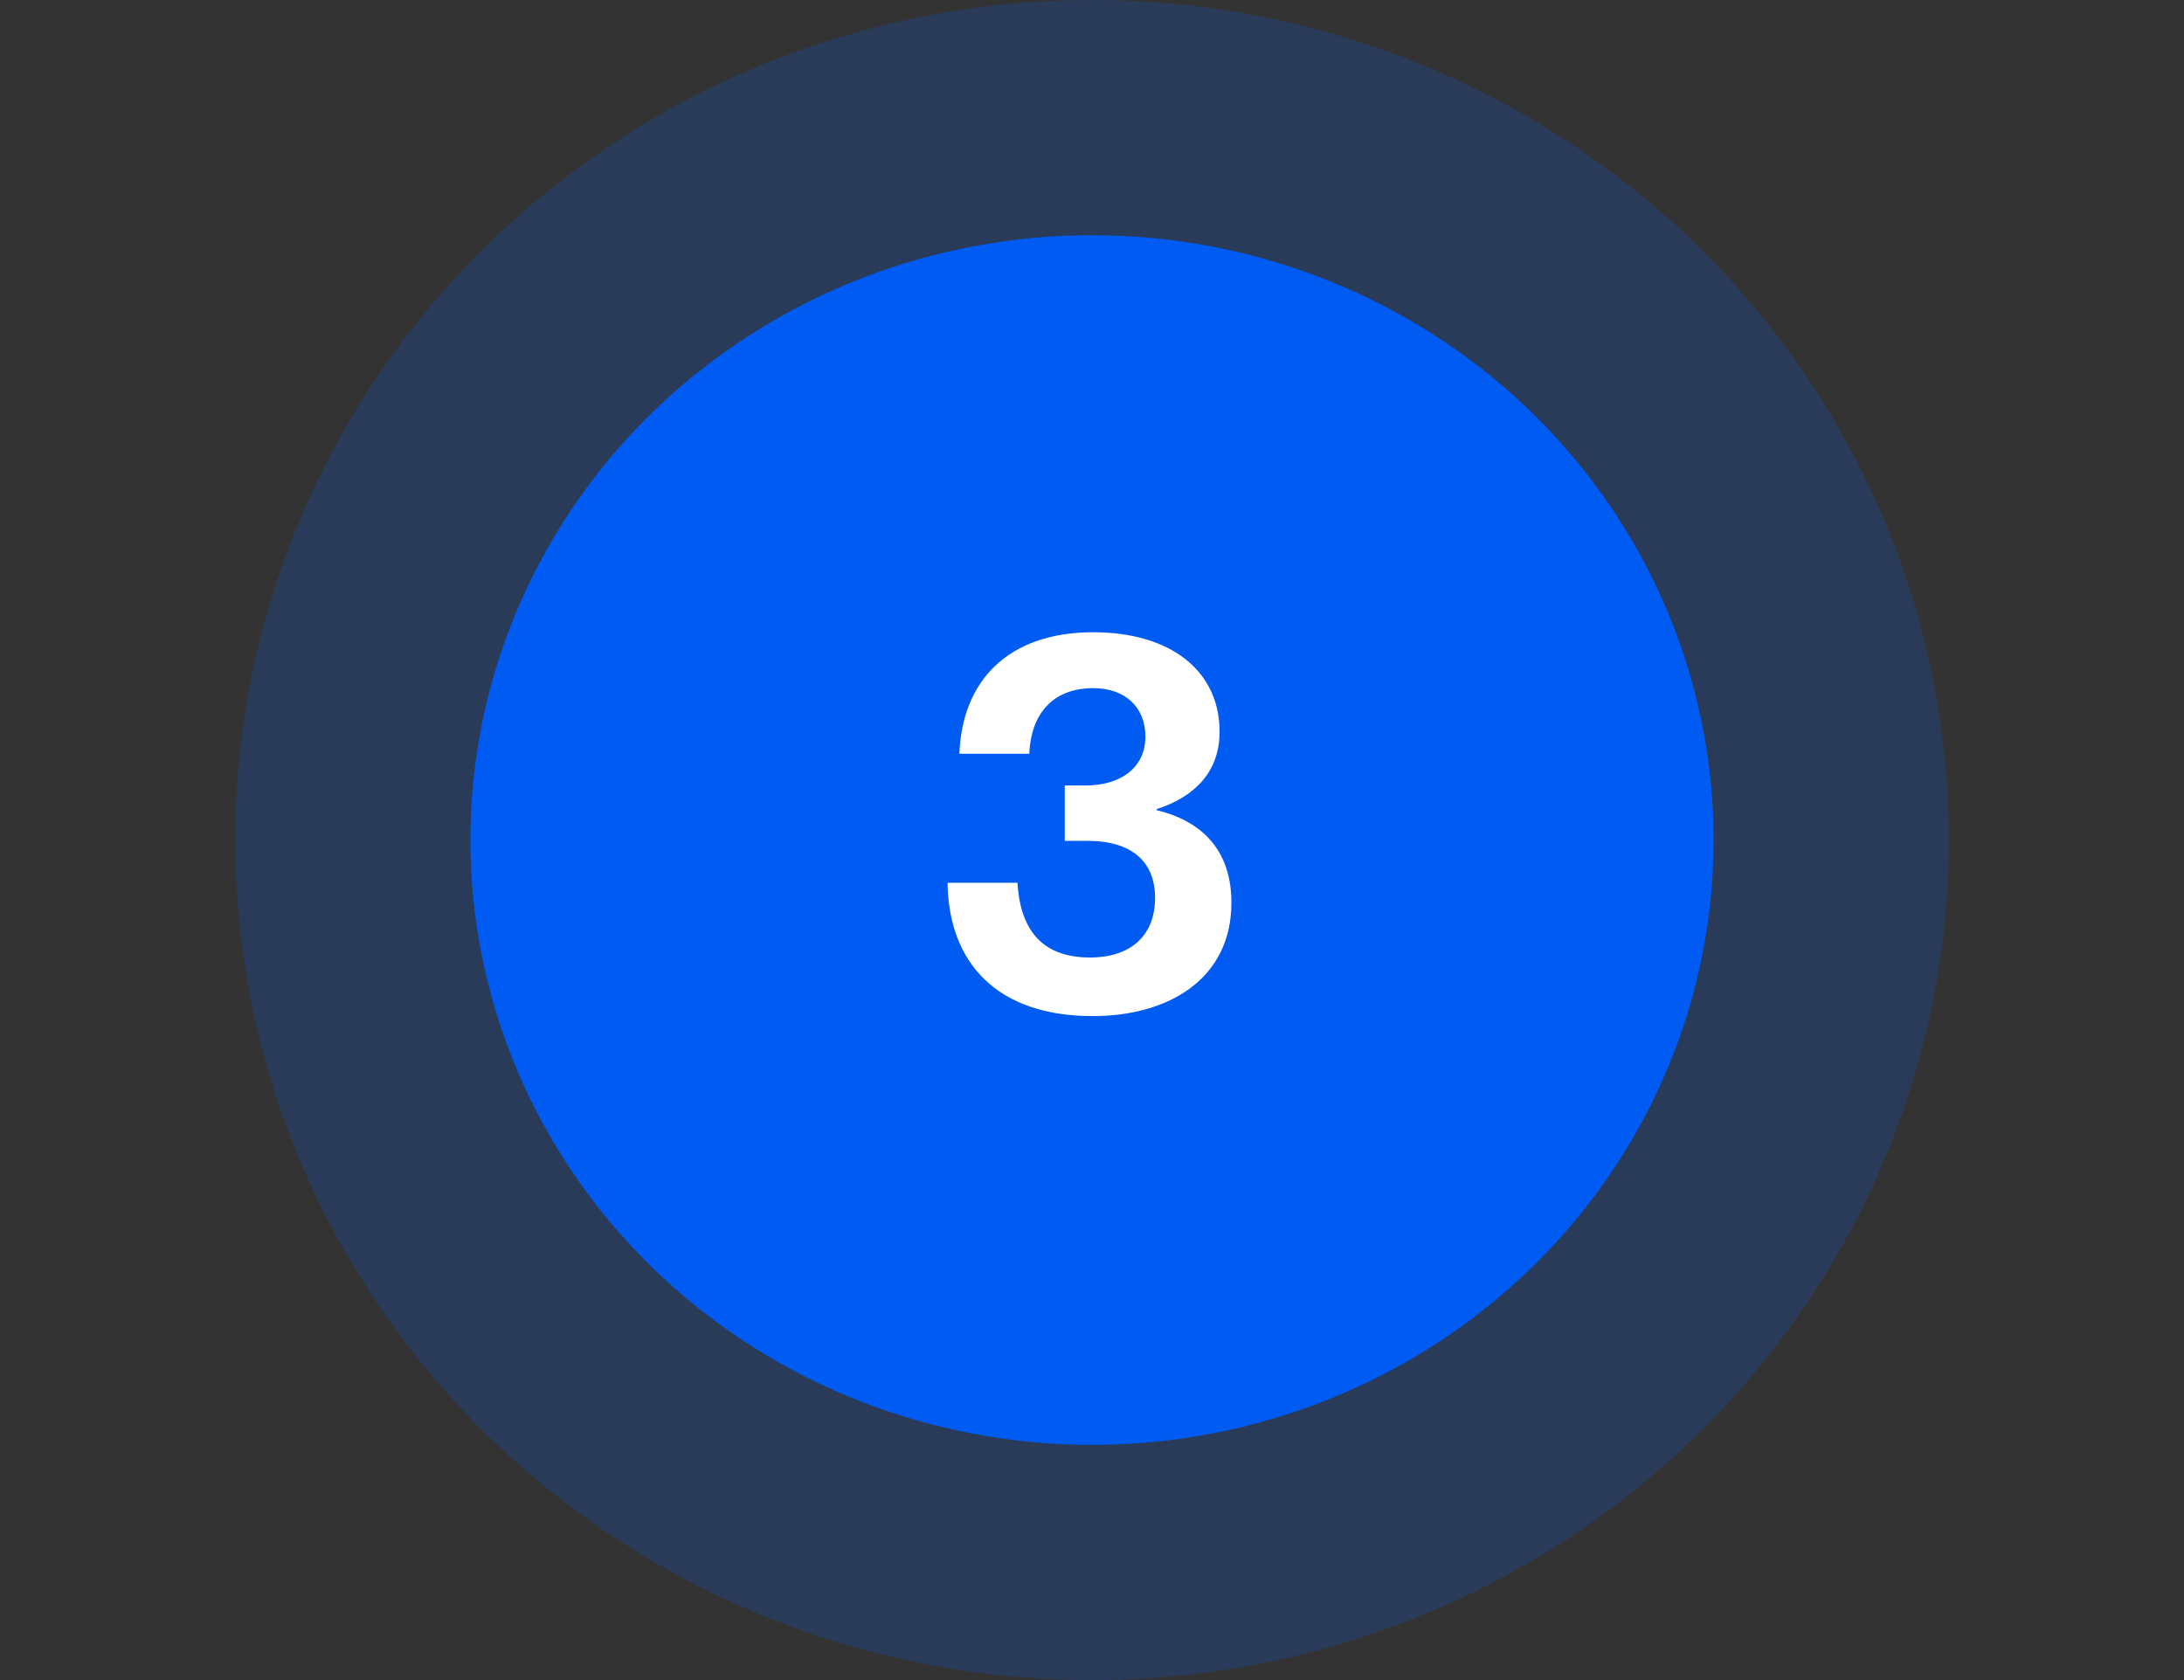 <svg width="65" height="50" viewBox="0 0 65 50" fill="none" xmlns="http://www.w3.org/2000/svg">
<rect x="0" y="0" width="65" height="50" fill="#333333" stroke="none"/>
<ellipse opacity="0.2" cx="32.5" cy="25" rx="25.5" ry="25" fill="#005BF2"/>
<ellipse cx="32.5" cy="25" rx="18.5" ry="18" fill="#005BF2"/>
<path d="M32.521 30.24C34.777 30.24 36.649 29.136 36.649 26.864C36.649 25.344 35.817 24.448 34.425 24.112V24.08C35.513 23.728 36.297 23.008 36.297 21.776C36.297 19.952 34.825 18.816 32.537 18.816C29.993 18.816 28.633 20.272 28.553 22.432H30.633C30.681 21.296 31.289 20.48 32.537 20.48C33.497 20.48 34.089 21.056 34.089 21.92C34.089 22.848 33.353 23.376 32.313 23.376H31.689V25.024H32.361C33.705 25.024 34.377 25.664 34.377 26.72C34.377 27.84 33.657 28.496 32.441 28.496C30.937 28.496 30.361 27.584 30.281 26.272H28.201C28.233 28.672 29.689 30.24 32.521 30.24Z" fill="white"/>
</svg>
